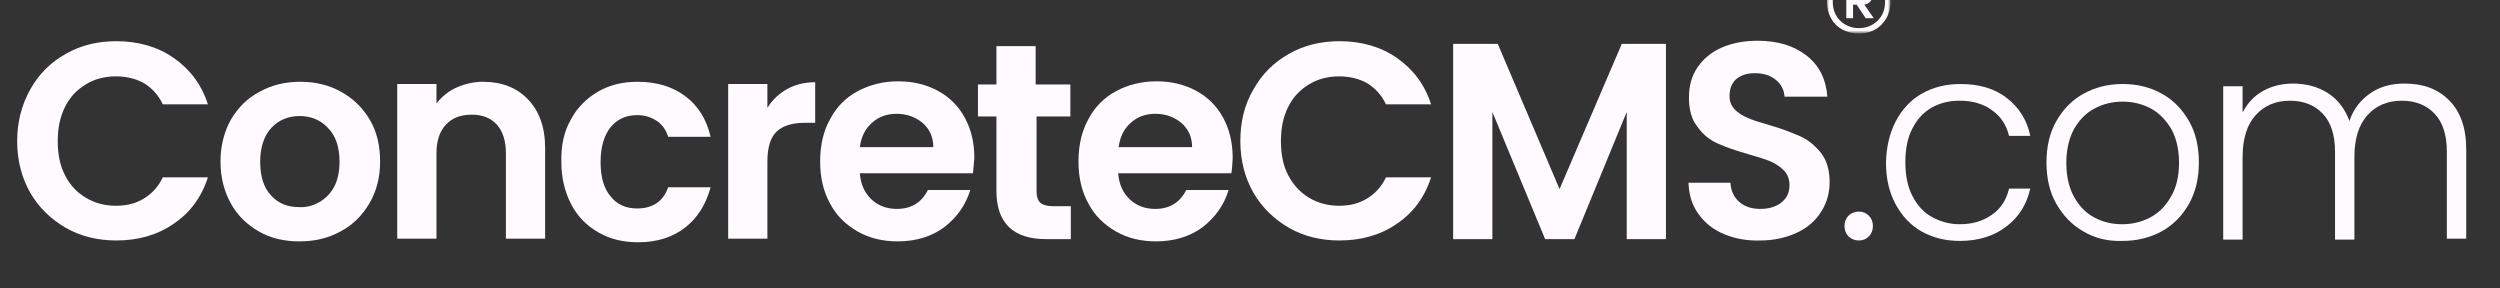 <svg xmlns="http://www.w3.org/2000/svg" id="master-artboard" viewBox="0 0 1165.557 134.477" x="0px" y="0px" style="enable-background:new 0 0 1400 980;" width="1165.557px" height="134.477px"><rect x="0" y="0" width="1165.557" height="134.477" fill="#333333" stroke="none"/><rect id="ee-background" x="0" y="0" width="1165.557" height="134.477" style="fill: white; fill-opacity: 0; pointer-events: none;"></rect><defs><style id="ee-google-fonts">@import url(https://fonts.googleapis.com/css?family=Roboto:100,100italic,300,300italic,400,400italic,500,500italic,700,700italic,900,900italic);</style><filter id="Adobe_OpacityMaskFilter_00000106865374529196530670000012571992590947149732_" x="523.4" y="13" width="14.1" height="14.1"></filter></defs><path d="M 260.8 86.2" style="fill: rgb(23, 168, 247); fill-opacity: 1; stroke: rgb(0, 0, 0); stroke-opacity: 1; stroke-width: 0; paint-order: fill;" transform="matrix(1, 0, 0, 1, 0, -0.24)"></path><g transform="matrix(2.102, 0, 0, 2.102, -248.439, -41.542)"><g id="logo.com-drk_00000159448071580668789900000007565942845805144467_"><g id="Group-36_00000029756227201352421920000014407042864623844788_"><g id="Group-3_1_" transform="translate(0, 0.482)"><g id="Clip-2_1_">			</g><defs><filter id="Adobe_OpacityMaskFilter" x="1" y="1.1" width="98" height="98"></filter></defs><mask maskUnits="userSpaceOnUse" x="1" y="1.1" width="98" height="98" id="mask-2_00000124160940867475525480000001114363728007102143_"><g class="st0" style="filter: url('#Adobe_OpacityMaskFilter');"><path d="M 0 0.1 L 99.5 0.1 L 99.5 99.6 L 0 99.6 Z" id="path-1_00000150811364072805798940000008451761083525361538_" class="st1" style="fill-rule: evenodd; clip-rule: evenodd; fill: rgb(255, 255, 255);"></path></g></mask><path id="Rectangle_1_" class="st2" d="M9,1.1h82c4.4,0,8,3.6,8,8v82c0,4.4-3.6,8-8,8H9c-4.4,0-8-3.6-8-8v-82     C1,4.7,4.6,1.1,9,1.1z" style="mask: url('#mask-2_00000124160940867475525480000001114363728007102143_'); fill-rule: evenodd; clip-rule: evenodd; fill: rgb(255, 250, 254);"></path></g><path id="Fill-4_1_" class="st1" d="M60,83.2c-2.8,1.5-6.4,2.4-8.5,2.6c-8.4,0.7-16.8-1.5-22.6-7.1c-5.7-6-6.9-14-1.7-20.6    c4.8-6.1,12.6-8.8,20.7-9.1c4.5-0.2,19.7,1.6,15.2,8.9c-3.6,6-13.5,0-19.2,1.9c-6.4,2.1-8.2,10.6-2.2,14.2    c4.4,2.6,10.7,2.4,14.9-0.3c6-3.9,17.2-22.2,24.4-13.5C82.4,62,65.5,80.2,60,83.2 M17.8,35.8c-0.6-3,0.2-6.4,3.2-6    c2.6,0.4,3.5,4.1,4,6.7c0.4,2.2,5.8,17.8,3,17.3C25.3,53.2,18.4,38.9,17.8,35.8 M32.2,18.3c4-3.4,5.9,2.4,6.4,5.3    c0.4,2.8,5.5,24,0.1,23.6c-4.1-0.3-6.9-18.3-7.2-21.1C31.1,23.9,30.2,20,32.2,18.3 M52.8,12.3c3.4,0.7,2.5,7.7,2.4,10.3    c0,2.8,0.3,23.7-4.1,23.1C46.6,45,47.7,24.3,47.5,21C47.6,17.6,48.1,11.4,52.8,12.3 M63.2,27.3c0.4-2.1,0.8-6,3.2-6.9    c4.7-1.9,4.6,4,4.1,6.8C69.9,29.9,66.3,51,61.5,49C57.9,47.5,62.6,30,63.2,27.3" style="fill-rule: evenodd; clip-rule: evenodd; fill: rgb(255, 250, 254);"></path><path id="Fill-6_1_" class="st3" d="M124.9,39.6c1.9-3.4,4.5-6,7.9-7.9c3.3-1.9,7.1-2.8,11.2-2.8c4.8,0,9.1,1.2,12.7,3.7    c3.6,2.5,6.2,5.9,7.6,10.3h-10c-1-2.1-2.4-3.6-4.2-4.7c-1.8-1-3.9-1.5-6.2-1.5c-2.5,0-4.8,0.6-6.7,1.8c-2,1.2-3.5,2.8-4.6,5    c-1.1,2.2-1.6,4.7-1.6,7.6c0,2.9,0.5,5.4,1.6,7.5c1.1,2.2,2.6,3.8,4.6,5c2,1.2,4.2,1.8,6.7,1.8c2.4,0,4.4-0.5,6.2-1.6    c1.8-1.1,3.2-2.6,4.2-4.7h10c-1.4,4.4-4,7.9-7.6,10.3c-3.6,2.5-7.9,3.7-12.7,3.7c-4.1,0-7.9-0.9-11.2-2.8c-3.3-1.9-6-4.5-7.9-7.8    c-1.9-3.3-2.9-7.2-2.9-11.4C122,46.8,123,43,124.9,39.6" style="fill-rule: evenodd; clip-rule: evenodd; fill: rgb(255, 250, 254);"></path><path id="Fill-8_1_" class="st3" d="M189,64.6c1.4-0.8,2.5-1.9,3.3-3.4s1.2-3.4,1.2-5.6c0-3.3-0.9-5.8-2.6-7.5    c-1.7-1.8-3.8-2.6-6.3-2.6c-2.5,0-4.6,0.9-6.2,2.6s-2.5,4.3-2.5,7.5c0,3.3,0.8,5.8,2.4,7.5c1.6,1.8,3.7,2.6,6.2,2.6    C186.1,65.8,187.6,65.4,189,64.6 M175.6,71.1c-2.6-1.5-4.7-3.5-6.2-6.2c-1.5-2.7-2.3-5.8-2.3-9.3c0-3.5,0.8-6.6,2.3-9.3    c1.6-2.7,3.7-4.8,6.4-6.2c2.7-1.5,5.7-2.2,9-2.2c3.3,0,6.3,0.7,9,2.2c2.7,1.5,4.8,3.5,6.4,6.2c1.6,2.7,2.3,5.8,2.3,9.3    c0,3.5-0.8,6.6-2.4,9.3c-1.6,2.7-3.7,4.8-6.4,6.2c-2.7,1.5-5.7,2.2-9.1,2.2C181.2,73.3,178.2,72.6,175.6,71.1" style="fill-rule: evenodd; clip-rule: evenodd; fill: rgb(255, 250, 254);"></path><path id="Fill-10_1_" class="st3" d="M235.3,41.8c2.5,2.6,3.8,6.2,3.8,10.8v20.1h-8.7v-19c0-2.7-0.7-4.8-2-6.3    c-1.4-1.5-3.2-2.2-5.6-2.2c-2.4,0-4.3,0.7-5.7,2.2c-1.4,1.5-2.1,3.6-2.1,6.3v19h-8.7V38.4h8.7v4.3c1.2-1.5,2.6-2.7,4.4-3.5    c1.8-0.8,3.8-1.3,5.9-1.3C229.5,37.9,232.8,39.2,235.3,41.8" style="fill-rule: evenodd; clip-rule: evenodd; fill: rgb(255, 250, 254);"></path><path id="Fill-12_1_" class="st3" d="M244.8,46.3c1.4-2.7,3.5-4.7,6-6.2c2.6-1.5,5.5-2.2,8.8-2.2c4.3,0,7.8,1.1,10.6,3.2    c2.8,2.1,4.7,5.1,5.6,9h-9.4c-0.5-1.5-1.3-2.7-2.5-3.5c-1.2-0.8-2.6-1.3-4.4-1.3c-2.5,0-4.4,0.9-5.9,2.7c-1.4,1.8-2.2,4.3-2.2,7.7    c0,3.3,0.7,5.8,2.2,7.6c1.4,1.8,3.4,2.7,5.9,2.7c3.5,0,5.8-1.6,6.9-4.7h9.4c-1,3.7-2.8,6.7-5.6,8.9c-2.8,2.2-6.3,3.3-10.5,3.3    c-3.3,0-6.2-0.7-8.8-2.2c-2.6-1.5-4.6-3.5-6-6.2c-1.4-2.7-2.2-5.8-2.2-9.3C242.6,52,243.3,48.9,244.8,46.3" style="fill-rule: evenodd; clip-rule: evenodd; fill: rgb(255, 250, 254);"></path><path id="Fill-14_1_" class="st3" d="M292.8,39.5c1.8-1,3.9-1.5,6.2-1.5V47h-2.3c-2.7,0-4.8,0.6-6.2,1.9c-1.4,1.3-2.1,3.5-2.1,6.7    v17.1h-8.7V38.4h8.7v5.3C289.5,41.9,291,40.5,292.8,39.5" style="fill-rule: evenodd; clip-rule: evenodd; fill: rgb(255, 250, 254);"></path><path id="Fill-16_1_" class="st3" d="M325.2,52.4c0-2.2-0.8-4-2.4-5.4c-1.6-1.3-3.5-2-5.8-2c-2.1,0-4,0.7-5.4,2    c-1.5,1.3-2.4,3.1-2.7,5.4H325.2z M334,58.2h-25.1c0.2,2.5,1.1,4.4,2.6,5.8c1.5,1.4,3.4,2.1,5.6,2.1c3.2,0,5.5-1.4,6.9-4.2h9.4    c-1,3.3-2.9,6-5.7,8.2c-2.8,2.1-6.3,3.2-10.4,3.2c-3.3,0-6.3-0.7-8.9-2.2c-2.6-1.5-4.7-3.5-6.1-6.2c-1.5-2.7-2.2-5.8-2.2-9.3    c0-3.6,0.7-6.7,2.2-9.4c1.4-2.7,3.5-4.8,6.1-6.2c2.6-1.4,5.6-2.2,9-2.2c3.3,0,6.2,0.7,8.8,2.1c2.6,1.4,4.6,3.4,6,6    c1.4,2.6,2.1,5.5,2.1,8.9C334.2,56.1,334.1,57.2,334,58.2L334,58.2z" style="fill-rule: evenodd; clip-rule: evenodd; fill: rgb(255, 250, 254);"></path><path id="Fill-18_1_" class="st3" d="M348.1,45.6v16.6c0,1.2,0.3,2,0.8,2.5c0.6,0.5,1.5,0.8,2.8,0.8h4v7.3h-5.5    c-7.3,0-11-3.6-11-10.7V45.6h-4.1v-7.1h4.1v-8.5h8.7v8.5h7.7v7.1H348.1z" style="fill-rule: evenodd; clip-rule: evenodd; fill: rgb(255, 250, 254);"></path><path id="Fill-20_1_" class="st3" d="M382.6,52.4c0-2.2-0.8-4-2.4-5.4c-1.6-1.3-3.5-2-5.8-2c-2.1,0-4,0.7-5.4,2    c-1.5,1.3-2.4,3.1-2.7,5.4H382.6z M391.3,58.2h-25.1c0.2,2.5,1.1,4.4,2.6,5.8c1.5,1.4,3.4,2.1,5.6,2.1c3.2,0,5.5-1.4,6.9-4.2h9.4    c-1,3.3-2.9,6-5.7,8.2c-2.8,2.1-6.3,3.2-10.4,3.2c-3.3,0-6.3-0.7-8.9-2.2c-2.6-1.5-4.7-3.5-6.1-6.2c-1.5-2.7-2.2-5.8-2.2-9.3    c0-3.6,0.7-6.7,2.2-9.4c1.4-2.7,3.5-4.8,6.1-6.2c2.6-1.4,5.6-2.2,9-2.2c3.3,0,6.2,0.7,8.8,2.1c2.6,1.4,4.6,3.4,6,6    c1.4,2.6,2.1,5.5,2.1,8.9C391.5,56.1,391.5,57.2,391.3,58.2L391.3,58.2z" style="fill-rule: evenodd; clip-rule: evenodd; fill: rgb(255, 250, 254);"></path><path id="Fill-22_1_" class="st3" d="M396.2,39.6c1.9-3.4,4.5-6,7.9-7.9c3.3-1.9,7.1-2.8,11.2-2.8c4.8,0,9.1,1.2,12.7,3.7    c3.6,2.5,6.2,5.9,7.6,10.3h-10c-1-2.1-2.4-3.6-4.2-4.7c-1.8-1-3.9-1.5-6.2-1.5c-2.5,0-4.8,0.6-6.7,1.8c-2,1.2-3.5,2.8-4.6,5    c-1.1,2.2-1.6,4.7-1.6,7.6c0,2.9,0.5,5.4,1.6,7.5s2.6,3.8,4.6,5c2,1.2,4.2,1.8,6.7,1.8c2.4,0,4.4-0.5,6.2-1.6    c1.8-1.1,3.2-2.6,4.2-4.7h10c-1.4,4.4-4,7.9-7.6,10.3c-3.6,2.5-7.9,3.7-12.7,3.7c-4.1,0-7.9-0.9-11.2-2.8c-3.3-1.9-6-4.5-7.9-7.8    c-1.9-3.3-2.9-7.2-2.9-11.4C393.3,46.8,394.2,43,396.2,39.6" style="fill-rule: evenodd; clip-rule: evenodd; fill: rgb(255, 250, 254);"></path><path d="M 487.7 29.5 L 487.7 72.8 L 479 72.8 L 479 44.6 L 467.4 72.8 L 460.9 72.8 L 449.2 44.6 L 449.2 72.8 L 440.5 72.8 L 440.5 29.5 L 450.4 29.5 L 464.1 61.7 L 477.9 29.5 Z" id="Fill-24_1_" class="st3" style="fill-rule: evenodd; clip-rule: evenodd; fill: rgb(255, 250, 254);"></path><path id="Fill-26_1_" class="st3" d="M500.6,71.7c-2.4-1-4.3-2.5-5.7-4.5c-1.4-1.9-2.1-4.2-2.2-6.9h9.3c0.1,1.8,0.8,3.2,1.9,4.2    c1.1,1,2.7,1.6,4.7,1.6c2,0,3.6-0.5,4.8-1.5c1.2-1,1.7-2.2,1.7-3.8c0-1.3-0.4-2.3-1.2-3.2c-0.8-0.8-1.8-1.5-2.9-2    c-1.2-0.5-2.8-1-4.9-1.6c-2.8-0.8-5.1-1.6-6.9-2.4c-1.8-0.8-3.3-2-4.5-3.7c-1.3-1.6-1.9-3.8-1.9-6.5c0-2.6,0.6-4.8,1.9-6.7    c1.3-1.9,3.1-3.4,5.4-4.4c2.3-1,5-1.5,7.9-1.5c4.5,0,8.1,1.1,10.9,3.3c2.8,2.2,4.3,5.2,4.6,9.1H514c-0.1-1.5-0.7-2.7-1.9-3.7    c-1.2-1-2.7-1.5-4.7-1.5c-1.7,0-3,0.4-4.1,1.3c-1,0.9-1.5,2.1-1.5,3.8c0,1.2,0.4,2.1,1.1,2.9c0.8,0.8,1.7,1.4,2.9,1.9    c1.1,0.5,2.7,1,4.8,1.6c2.8,0.8,5.1,1.7,6.9,2.5c1.8,0.8,3.3,2.1,4.6,3.7c1.3,1.7,1.9,3.8,1.9,6.5c0,2.3-0.6,4.5-1.8,6.4    c-1.2,2-3,3.6-5.3,4.7s-5.1,1.8-8.2,1.8C505.7,73.2,503,72.7,500.6,71.7" style="fill-rule: evenodd; clip-rule: evenodd; fill: rgb(255, 250, 254);"></path><path id="Fill-28_1_" class="st3" d="M528.2,72.2c-0.6-0.6-0.9-1.4-0.9-2.3c0-0.9,0.3-1.7,0.9-2.3c0.6-0.6,1.4-0.9,2.3-0.9    c0.9,0,1.6,0.3,2.2,0.9c0.6,0.6,0.9,1.4,0.9,2.3c0,0.9-0.3,1.7-0.9,2.3c-0.6,0.6-1.3,0.9-2.2,0.9    C529.6,73.1,528.8,72.8,528.2,72.2" style="fill-rule: evenodd; clip-rule: evenodd; fill: rgb(255, 250, 254);"></path><path id="Fill-30_1_" class="st3" d="M538.7,46.6c1.4-2.6,3.3-4.7,5.8-6.1c2.5-1.4,5.3-2.1,8.5-2.1c4.2,0,7.6,1,10.3,3.1    c2.7,2.1,4.5,4.9,5.2,8.4h-4.7c-0.6-2.4-1.8-4.3-3.8-5.7c-1.9-1.4-4.3-2.1-7.2-2.1c-2.3,0-4.3,0.5-6.1,1.5c-1.8,1-3.3,2.6-4.3,4.6    c-1.1,2-1.6,4.6-1.6,7.5c0,3,0.5,5.5,1.6,7.6c1.1,2.1,2.5,3.6,4.3,4.6c1.8,1,3.9,1.6,6.1,1.6c2.9,0,5.2-0.7,7.2-2.1    s3.2-3.3,3.8-5.8h4.7c-0.8,3.5-2.5,6.3-5.3,8.4c-2.7,2.1-6.2,3.2-10.3,3.2c-3.2,0-6-0.7-8.5-2.1c-2.5-1.4-4.4-3.5-5.8-6.1    c-1.4-2.6-2.1-5.7-2.1-9.2C536.6,52.3,537.3,49.3,538.7,46.6" style="fill-rule: evenodd; clip-rule: evenodd; fill: rgb(255, 250, 254);"></path><path id="Fill-32_1_" class="st3" d="M595.1,68c1.9-1,3.4-2.5,4.6-4.6c1.2-2,1.8-4.6,1.8-7.5c0-3-0.6-5.5-1.7-7.5    c-1.2-2-2.7-3.6-4.6-4.6c-1.9-1-4-1.5-6.2-1.5c-2.2,0-4.3,0.5-6.2,1.5c-1.9,1-3.4,2.5-4.6,4.6c-1.1,2-1.7,4.6-1.7,7.5    c0,3,0.6,5.5,1.7,7.5s2.6,3.6,4.5,4.6c1.9,1,3.9,1.5,6.2,1.5C591.1,69.5,593.2,69,595.1,68 M580.3,71.1c-2.5-1.4-4.5-3.5-6-6.1    c-1.5-2.6-2.2-5.7-2.2-9.2c0-3.5,0.7-6.6,2.2-9.2c1.5-2.6,3.5-4.7,6.1-6.1c2.6-1.4,5.4-2.1,8.6-2.1c3.2,0,6.1,0.7,8.6,2.1    c2.6,1.4,4.6,3.5,6.1,6.1c1.5,2.6,2.2,5.7,2.2,9.2c0,3.5-0.7,6.5-2.2,9.2c-1.5,2.6-3.5,4.7-6.1,6.1c-2.6,1.4-5.5,2.1-8.7,2.1    C585.7,73.3,582.8,72.6,580.3,71.1" style="fill-rule: evenodd; clip-rule: evenodd; fill: rgb(255, 250, 254);"></path><path id="Fill-34_1_" class="st3" d="M661.4,42c2.5,2.5,3.8,6.1,3.8,10.9v19.8h-4.3V53.4c0-3.7-0.9-6.5-2.7-8.4    c-1.8-1.9-4.2-2.9-7.3-2.9c-3.2,0-5.7,1.1-7.6,3.2c-1.9,2.1-2.9,5.2-2.9,9.2v18.4h-4.3V53.4c0-3.7-0.9-6.5-2.7-8.4    c-1.8-1.9-4.2-2.9-7.3-2.9c-3.2,0-5.7,1.1-7.6,3.2c-1.9,2.1-2.9,5.2-2.9,9.2v18.4h-4.3V38.9h4.3v5.8c1.1-2.1,2.6-3.7,4.6-4.8    c2-1.1,4.2-1.6,6.6-1.6c2.9,0,5.5,0.7,7.7,2.1c2.2,1.4,3.8,3.5,4.8,6.2c0.9-2.7,2.5-4.7,4.7-6.2s4.7-2.1,7.5-2.1    C655.7,38.3,658.9,39.5,661.4,42" style="fill-rule: evenodd; clip-rule: evenodd; fill: rgb(255, 250, 254);"></path></g></g><mask maskUnits="userSpaceOnUse" x="523.4" y="13" width="14.1" height="14.1" id="mask-2_00000020365500435852245670000006950111149345224848_"><g style="filter:url(#Adobe_OpacityMaskFilter_00000106865374529196530670000012571992590947149732_);"><path d="M 185.8 -296.2 L 571 -296.2 L 571 89 L 185.8 89 Z" id="path-1_00000141456858521188533570000014745730028964068998_" class="st1" style="fill-rule: evenodd; clip-rule: evenodd; fill: rgb(255, 255, 255);"></path></g></mask><path id="_xAE_-copy_2_" class="st5" d="M530.5,27.2c1.4,0,2.6-0.3,3.6-0.9c1.1-0.6,1.9-1.5,2.5-2.5c0.6-1.1,0.9-2.3,0.9-3.6  c0-1.3-0.3-2.6-0.9-3.6c-0.6-1.1-1.4-1.9-2.5-2.5c-1.1-0.6-2.3-0.9-3.6-0.9s-2.6,0.3-3.7,0.9c-1.1,0.6-1.9,1.5-2.5,2.5  c-0.6,1.1-0.9,2.3-0.9,3.6c0,1.3,0.3,2.5,0.9,3.6c0.6,1.1,1.4,1.9,2.5,2.5C527.9,26.9,529.1,27.2,530.5,27.2z M530.5,26  c-1.7,0-3.1-0.6-4.2-1.7s-1.6-2.5-1.6-4.2c0-1.7,0.5-3.1,1.6-4.2s2.5-1.7,4.2-1.7c1.7,0,3.1,0.6,4.2,1.7s1.6,2.5,1.6,4.2  c0,1.7-0.5,3.1-1.6,4.2S532.2,26,530.5,26z M529.2,23.8v-3h0.8l2,3l1.8,0l-2.1-3c0.6-0.1,1.1-0.4,1.4-0.8c0.3-0.4,0.5-0.9,0.5-1.5  c0-0.7-0.2-1.3-0.7-1.7c-0.5-0.4-1.1-0.6-1.9-0.6l0,0h-3.3v7.6H529.2z M530.9,19.6h-1.7v-1.9h1.7c0.3,0,0.6,0.1,0.8,0.2  c0.2,0.2,0.3,0.4,0.3,0.7s-0.1,0.6-0.3,0.7C531.5,19.5,531.2,19.6,530.9,19.6L530.9,19.6z" style="mask: url('#mask-2_00000020365500435852245670000006950111149345224848_'); fill: rgb(255, 250, 254);"></path></g></svg>